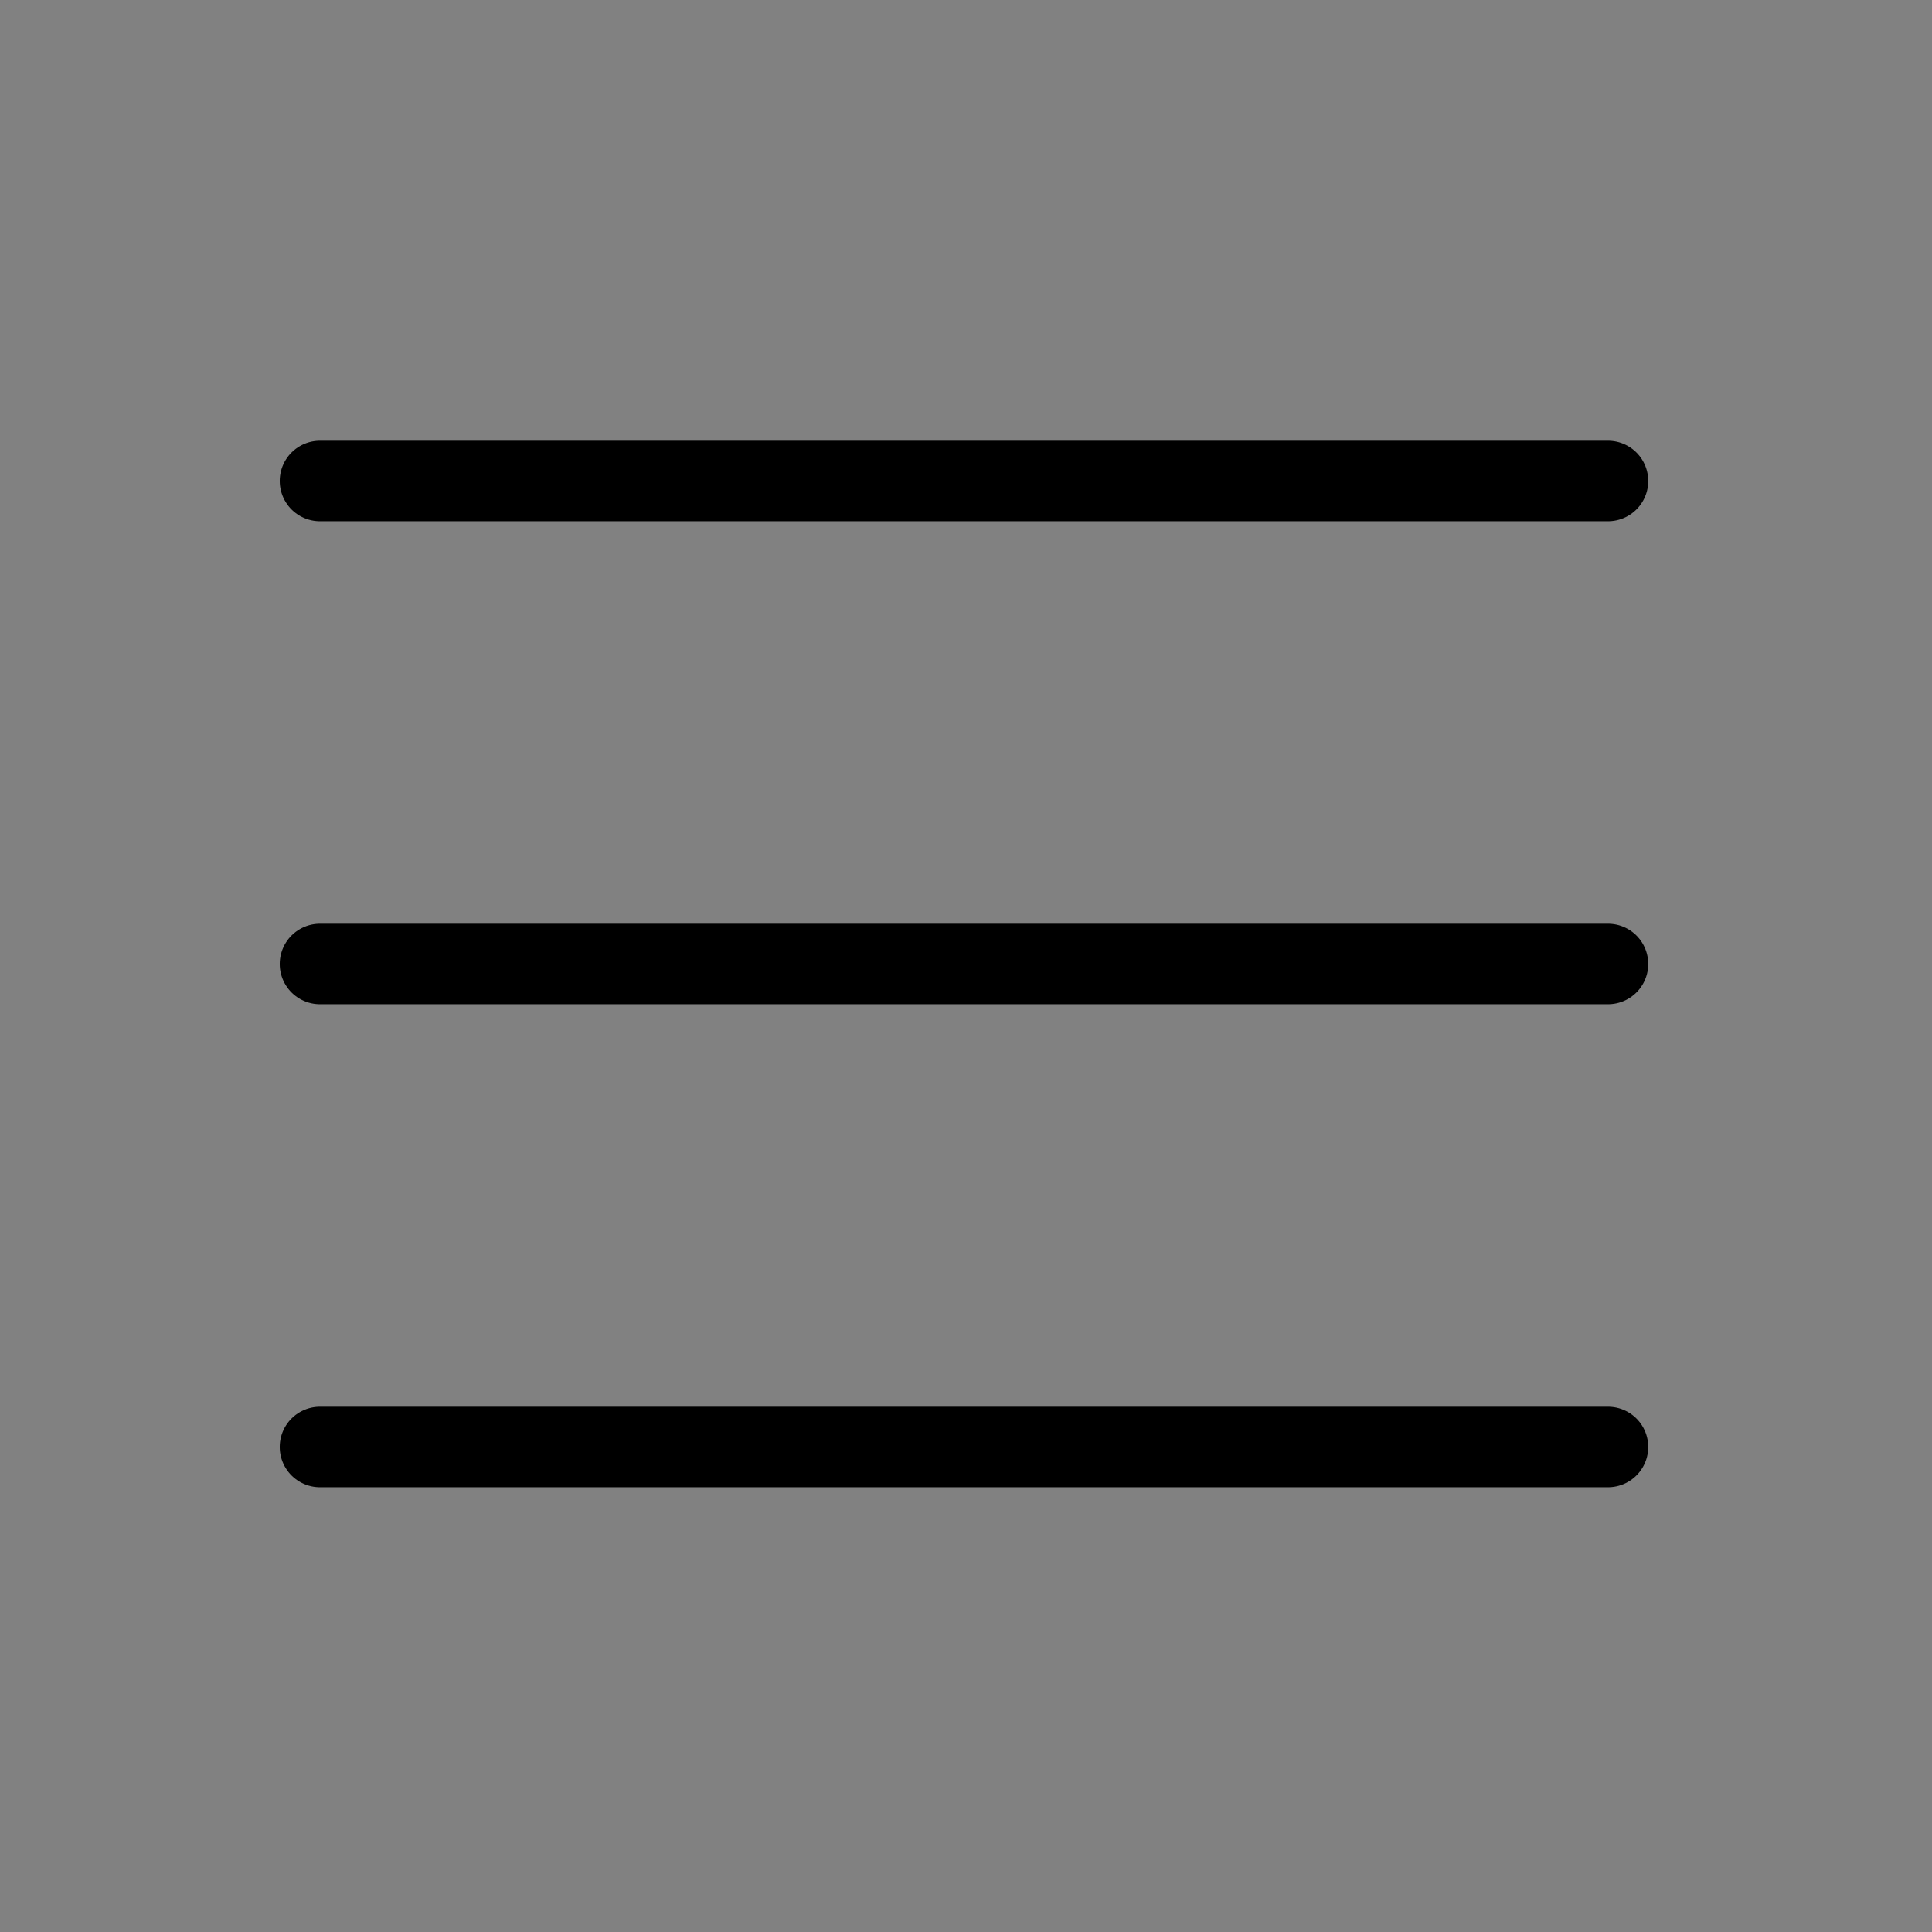 <svg viewBox="0 0 48 48" fill="none" xmlns="http://www.w3.org/2000/svg"><rect x="0" y="0" width="48" height="48" fill="#808080" stroke="none"/><rect width="48" height="48" fill="white" fill-opacity="0.01"/><path d="M7.95 11.95H39.95" stroke="currentColor" stroke-width="2" stroke-linecap="round" stroke-linejoin="round"/><path d="M7.95 23.95H39.95" stroke="currentColor" stroke-width="2" stroke-linecap="round" stroke-linejoin="round"/><path d="M7.95 35.95H39.95" stroke="currentColor" stroke-width="2" stroke-linecap="round" stroke-linejoin="round"/></svg>